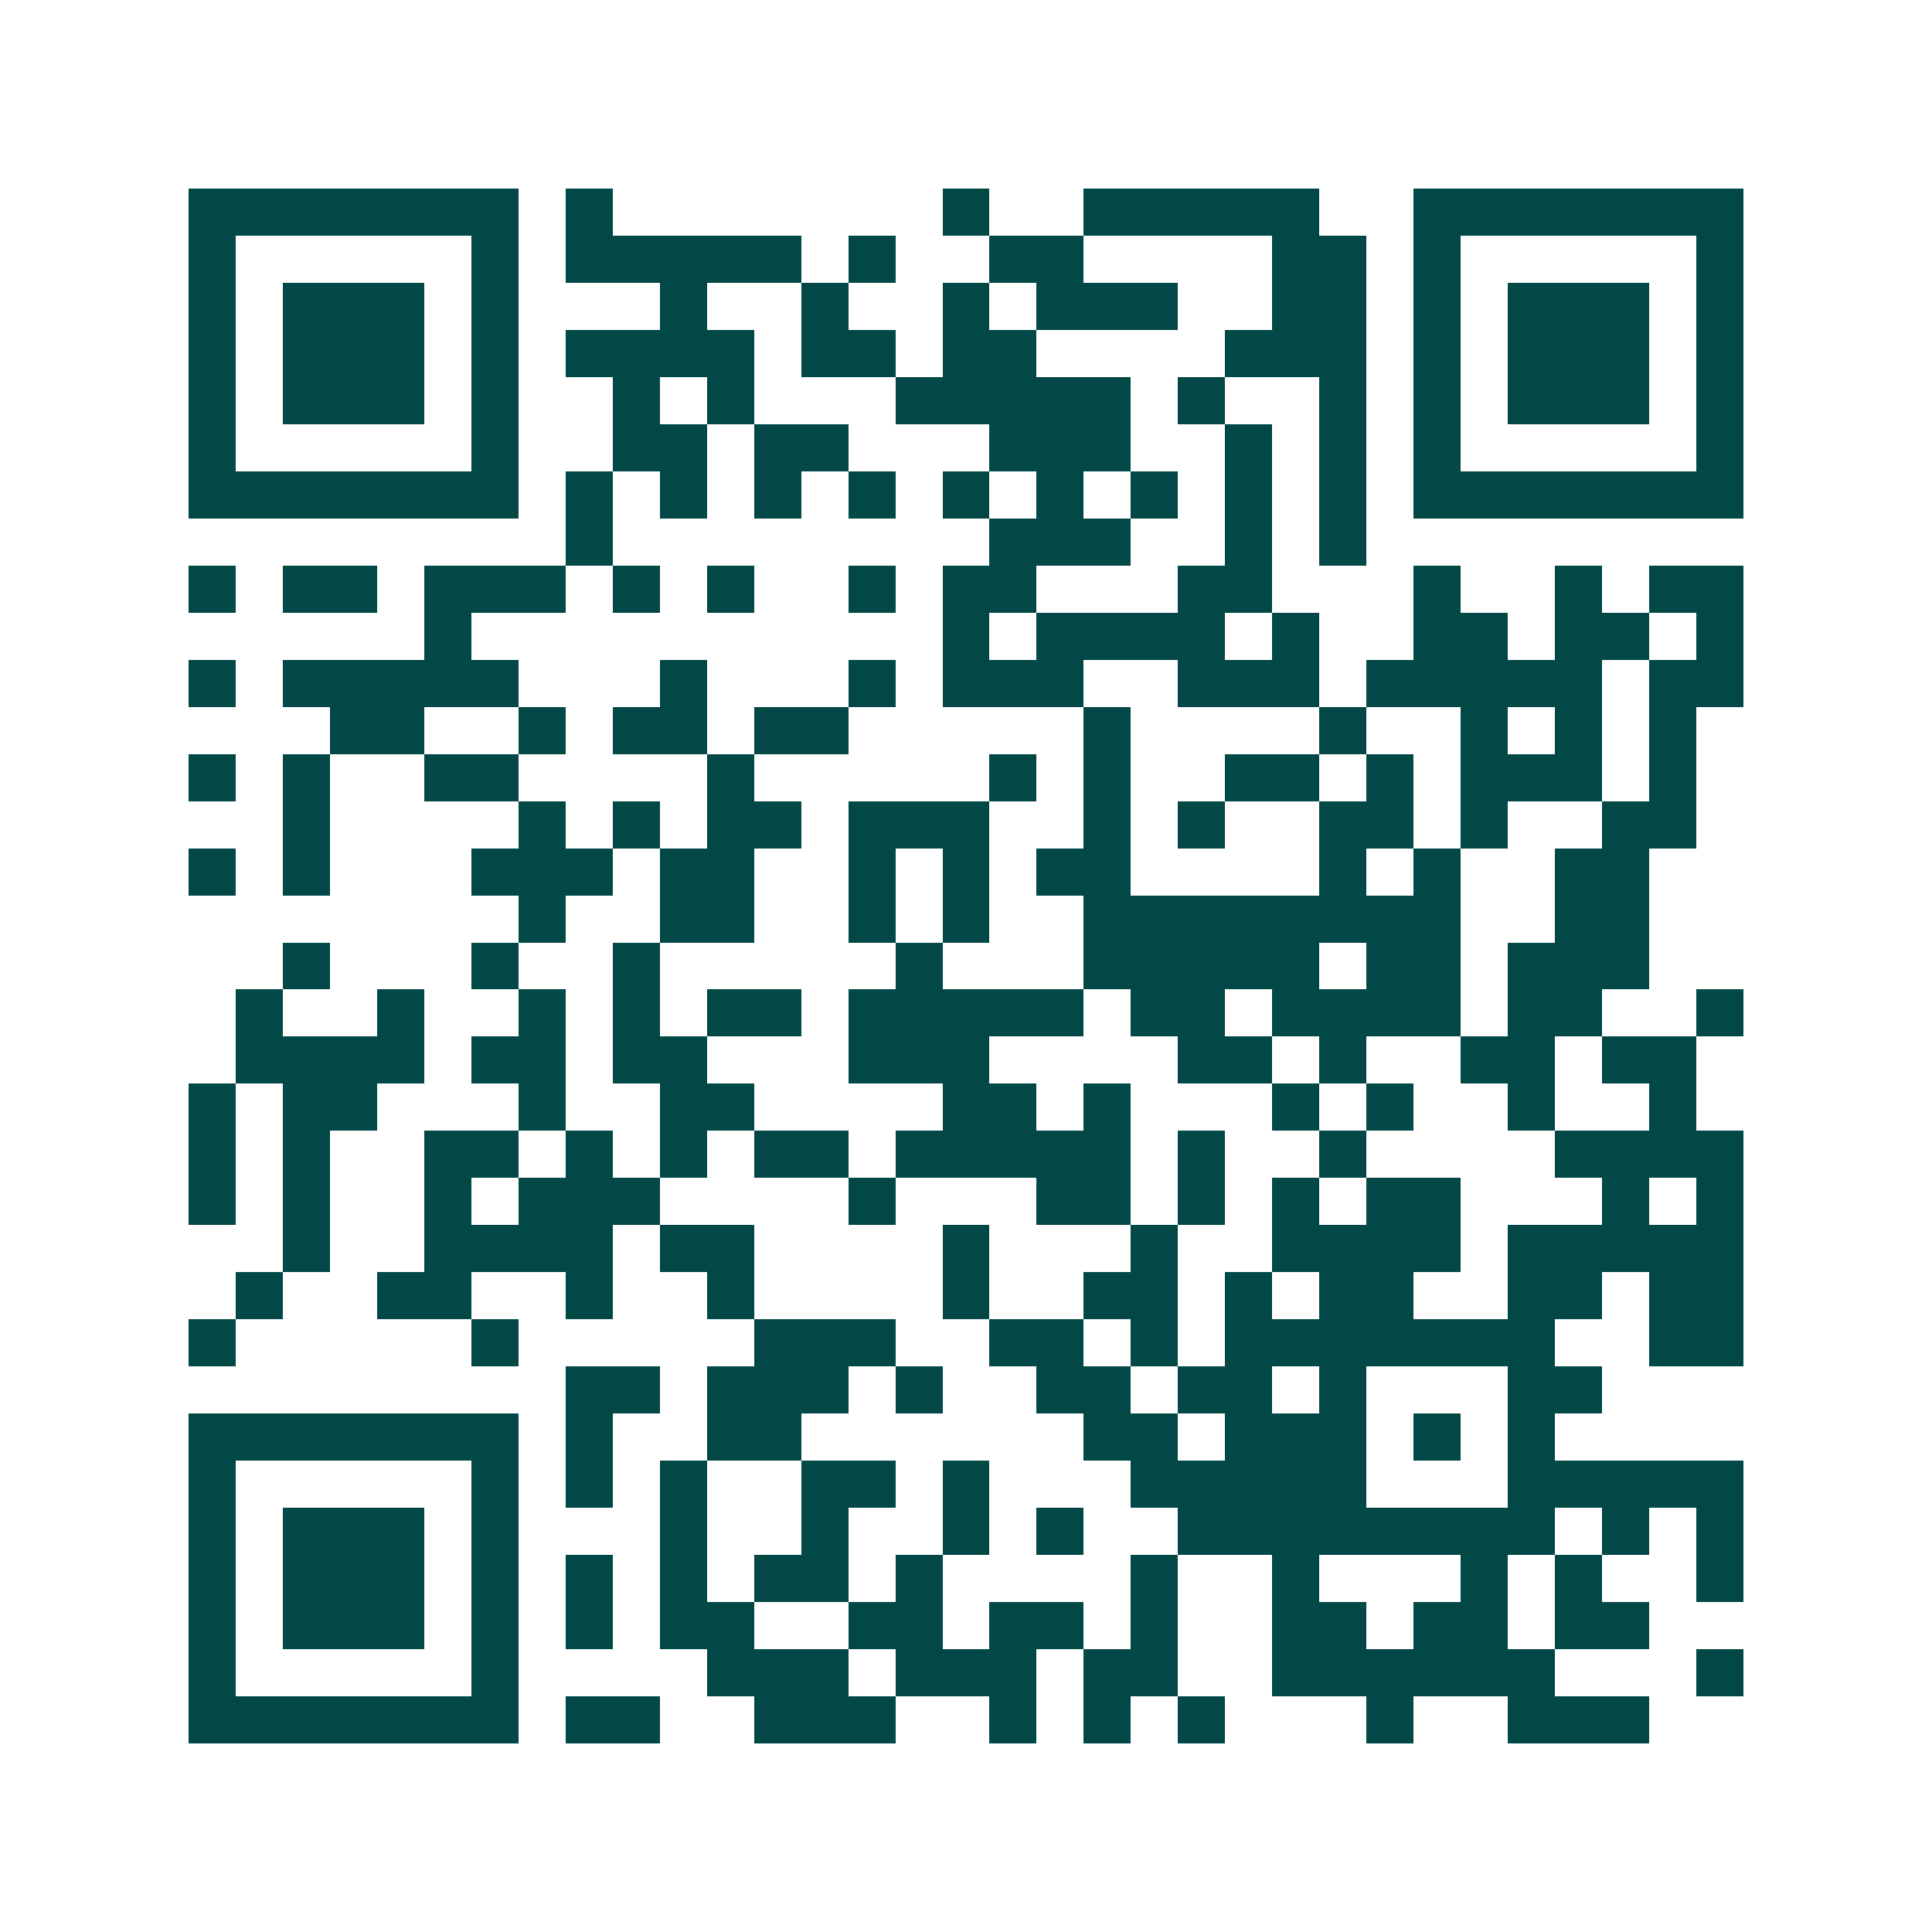 <svg xmlns="http://www.w3.org/2000/svg" width="200" height="200" viewBox="0 0 41 41" shape-rendering="crispEdges"><path fill="#ffffff" d="M0 0h41v41H0z"/><path stroke="#014847" d="M4 4.5h7m1 0h1m7 0h1m2 0h5m2 0h7M4 5.5h1m5 0h1m1 0h5m1 0h1m2 0h2m4 0h2m1 0h1m5 0h1M4 6.5h1m1 0h3m1 0h1m3 0h1m2 0h1m2 0h1m1 0h3m2 0h2m1 0h1m1 0h3m1 0h1M4 7.5h1m1 0h3m1 0h1m1 0h4m1 0h2m1 0h2m4 0h3m1 0h1m1 0h3m1 0h1M4 8.5h1m1 0h3m1 0h1m2 0h1m1 0h1m3 0h5m1 0h1m2 0h1m1 0h1m1 0h3m1 0h1M4 9.5h1m5 0h1m2 0h2m1 0h2m3 0h3m2 0h1m1 0h1m1 0h1m5 0h1M4 10.5h7m1 0h1m1 0h1m1 0h1m1 0h1m1 0h1m1 0h1m1 0h1m1 0h1m1 0h1m1 0h7M12 11.5h1m8 0h3m2 0h1m1 0h1M4 12.5h1m1 0h2m1 0h3m1 0h1m1 0h1m2 0h1m1 0h2m3 0h2m3 0h1m2 0h1m1 0h2M9 13.5h1m10 0h1m1 0h4m1 0h1m2 0h2m1 0h2m1 0h1M4 14.5h1m1 0h5m3 0h1m3 0h1m1 0h3m2 0h3m1 0h5m1 0h2M7 15.5h2m2 0h1m1 0h2m1 0h2m5 0h1m4 0h1m2 0h1m1 0h1m1 0h1M4 16.5h1m1 0h1m2 0h2m4 0h1m5 0h1m1 0h1m2 0h2m1 0h1m1 0h3m1 0h1M6 17.5h1m4 0h1m1 0h1m1 0h2m1 0h3m2 0h1m1 0h1m2 0h2m1 0h1m2 0h2M4 18.5h1m1 0h1m3 0h3m1 0h2m2 0h1m1 0h1m1 0h2m4 0h1m1 0h1m2 0h2M11 19.5h1m2 0h2m2 0h1m1 0h1m2 0h8m2 0h2M6 20.5h1m3 0h1m2 0h1m5 0h1m3 0h5m1 0h2m1 0h3M5 21.5h1m2 0h1m2 0h1m1 0h1m1 0h2m1 0h5m1 0h2m1 0h4m1 0h2m2 0h1M5 22.5h4m1 0h2m1 0h2m3 0h3m4 0h2m1 0h1m2 0h2m1 0h2M4 23.5h1m1 0h2m3 0h1m2 0h2m4 0h2m1 0h1m3 0h1m1 0h1m2 0h1m2 0h1M4 24.5h1m1 0h1m2 0h2m1 0h1m1 0h1m1 0h2m1 0h5m1 0h1m2 0h1m4 0h4M4 25.5h1m1 0h1m2 0h1m1 0h3m4 0h1m3 0h2m1 0h1m1 0h1m1 0h2m3 0h1m1 0h1M6 26.5h1m2 0h4m1 0h2m4 0h1m3 0h1m2 0h4m1 0h5M5 27.5h1m2 0h2m2 0h1m2 0h1m4 0h1m2 0h2m1 0h1m1 0h2m2 0h2m1 0h2M4 28.5h1m5 0h1m5 0h3m2 0h2m1 0h1m1 0h7m2 0h2M12 29.5h2m1 0h3m1 0h1m2 0h2m1 0h2m1 0h1m3 0h2M4 30.5h7m1 0h1m2 0h2m6 0h2m1 0h3m1 0h1m1 0h1M4 31.5h1m5 0h1m1 0h1m1 0h1m2 0h2m1 0h1m3 0h5m3 0h5M4 32.5h1m1 0h3m1 0h1m3 0h1m2 0h1m2 0h1m1 0h1m2 0h8m1 0h1m1 0h1M4 33.5h1m1 0h3m1 0h1m1 0h1m1 0h1m1 0h2m1 0h1m4 0h1m2 0h1m3 0h1m1 0h1m2 0h1M4 34.5h1m1 0h3m1 0h1m1 0h1m1 0h2m2 0h2m1 0h2m1 0h1m2 0h2m1 0h2m1 0h2M4 35.5h1m5 0h1m4 0h3m1 0h3m1 0h2m2 0h6m3 0h1M4 36.5h7m1 0h2m2 0h3m2 0h1m1 0h1m1 0h1m3 0h1m2 0h3"/></svg>
